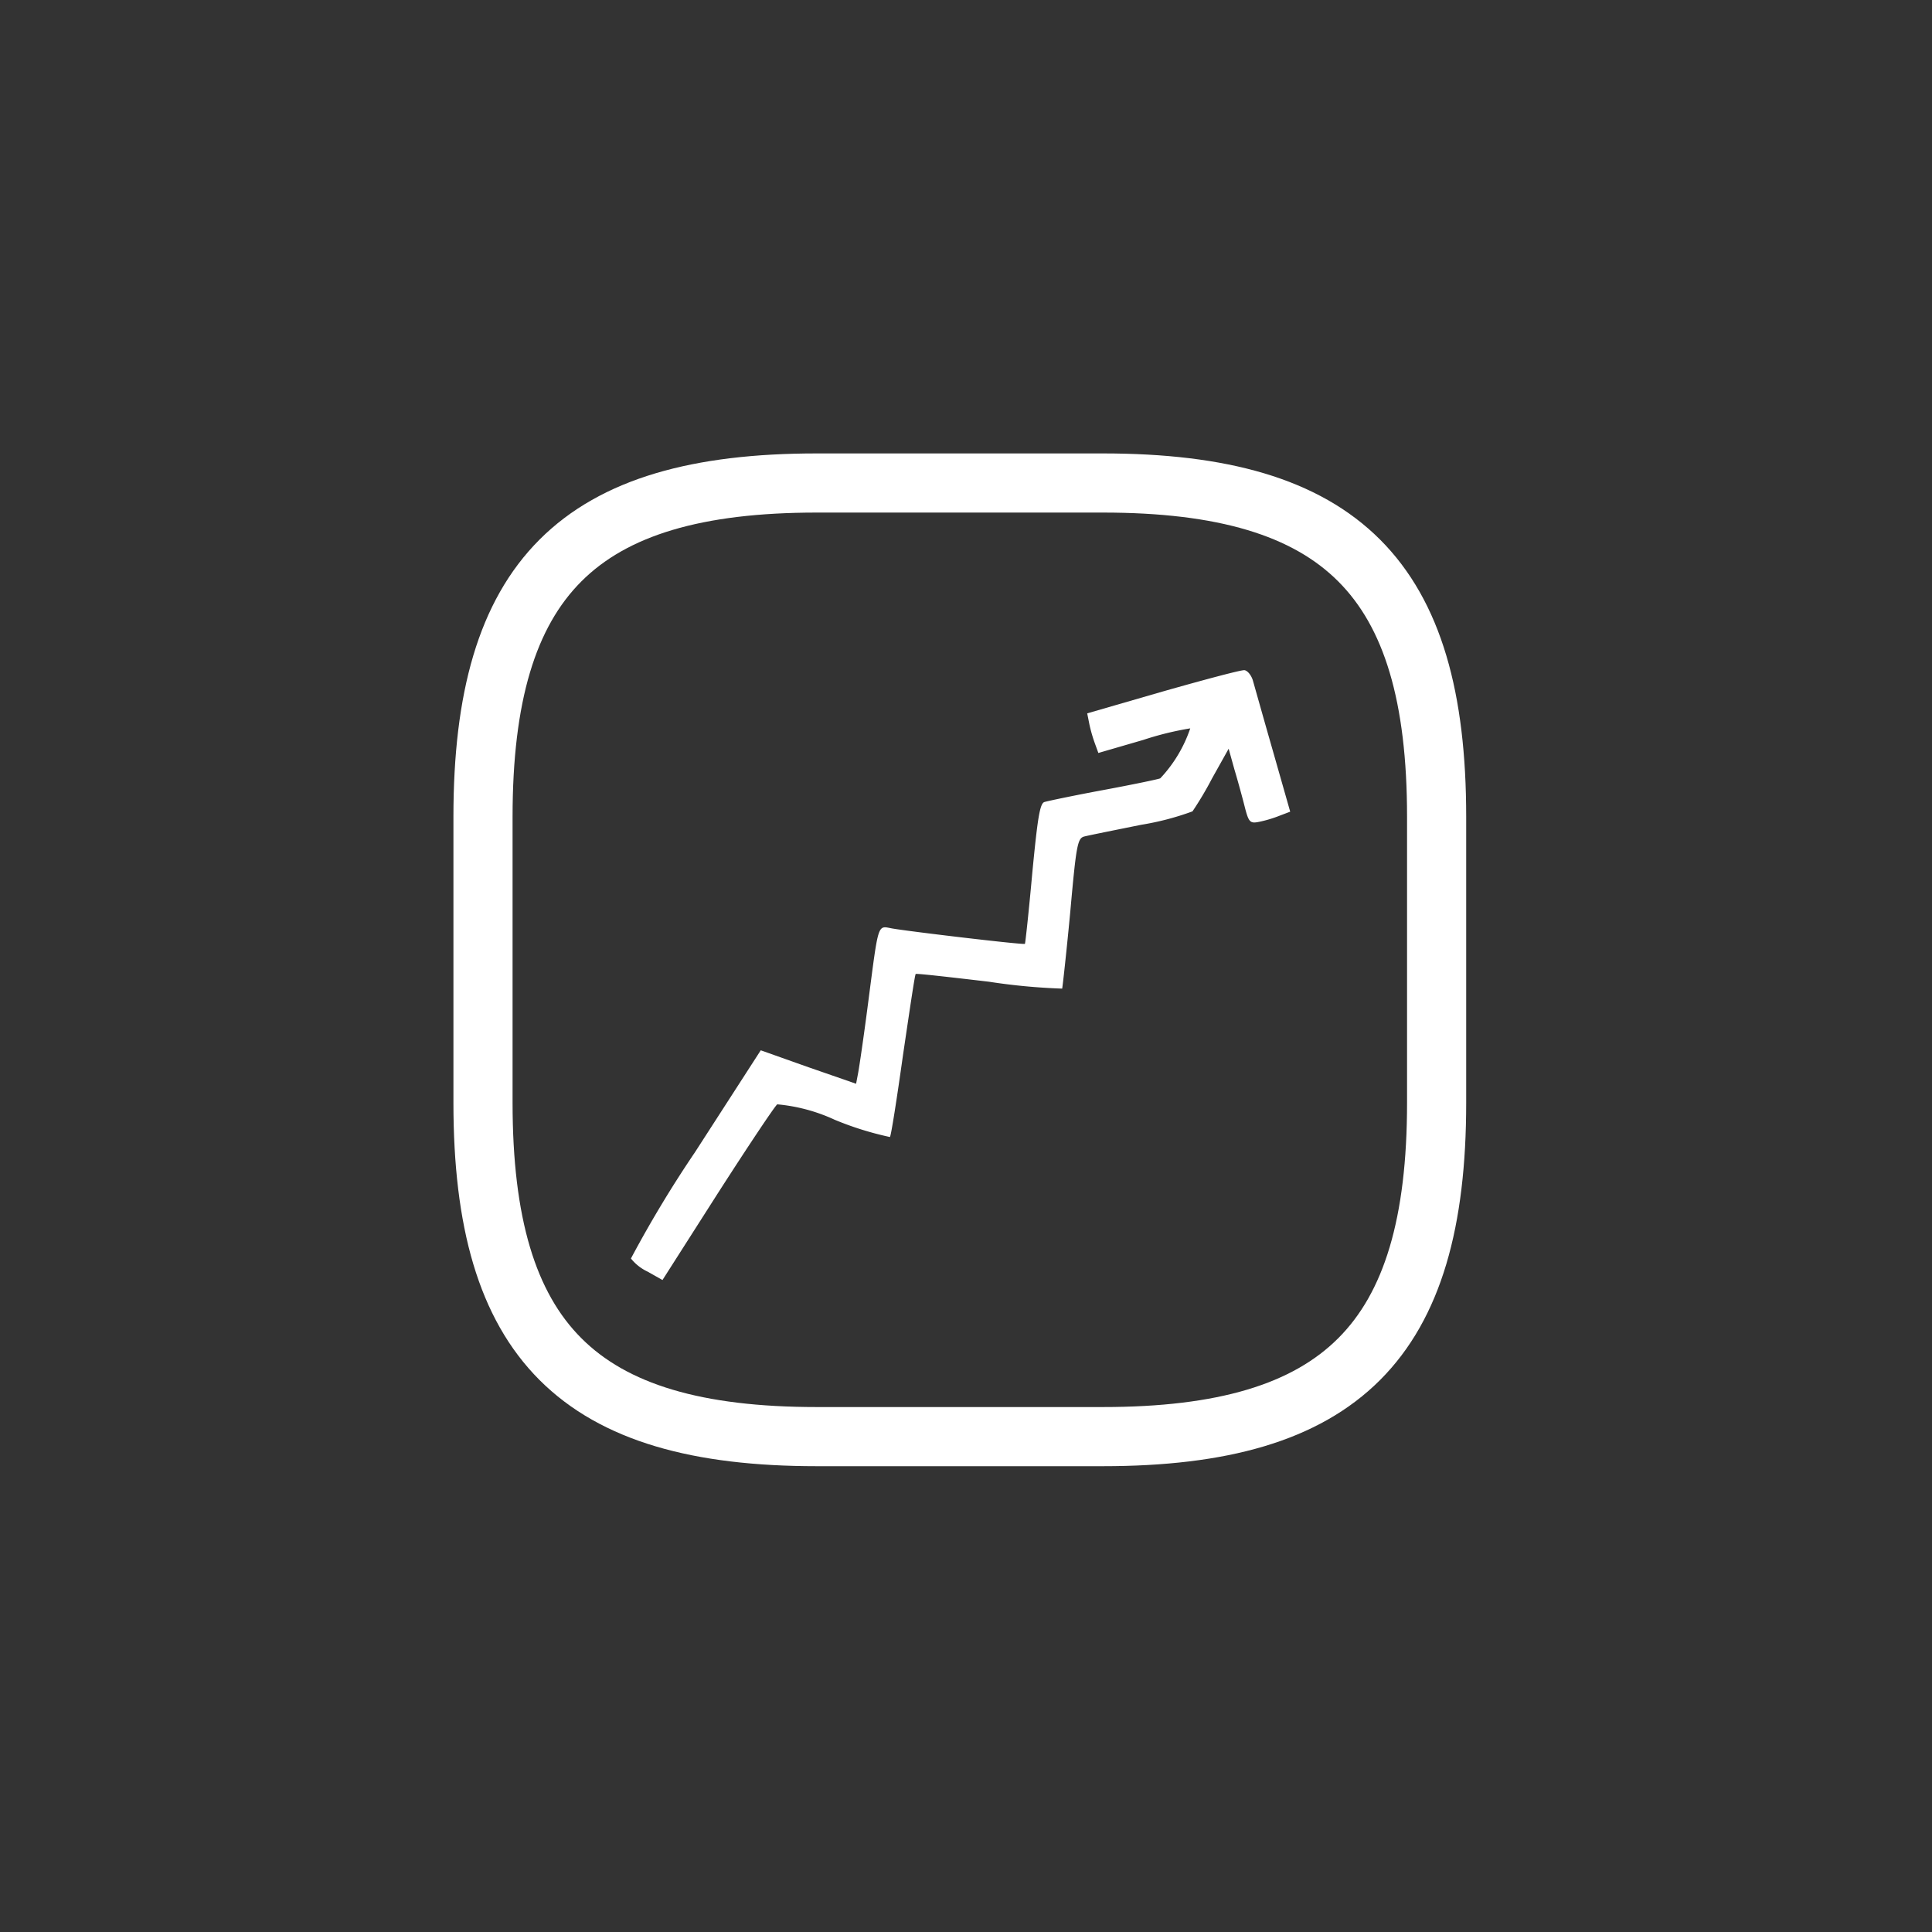 <svg xmlns="http://www.w3.org/2000/svg" xmlns:xlink="http://www.w3.org/1999/xlink" width="98" height="98" viewBox="0 0 98 98">
  <rect x="0" y="0" width="98" height="98" fill="#333333" stroke="none"/>
  <defs>
    <clipPath id="clip-path">
      <rect id="Rectangle_386" data-name="Rectangle 386" width="52" height="52" transform="translate(100 23.171)" fill="#fff"/>
    </clipPath>
  </defs>
  <g id="diverse-icon2" transform="translate(-77 -0.171)">
    <circle id="Ellipse_72" data-name="Ellipse 72" cx="49" cy="49" r="49" transform="translate(77 0.171)" fill="#2d4c78" opacity="0"/>
    <g id="Mask_Group_17" data-name="Mask Group 17" clip-path="url(#clip-path)">
      <g id="trend-down-svgrepo-com" transform="translate(96.977 20.148)">
        <path id="Path_733" data-name="Path 733" d="M21.767,53.209H36.279c12.093,0,16.93-4.837,16.93-16.93V21.767c0-12.093-4.837-16.93-16.93-16.93H21.767c-12.093,0-16.93,4.837-16.93,16.93V36.279C4.837,48.372,9.674,53.209,21.767,53.209Z" transform="translate(-0.314 -0.314)" fill="none" stroke="#fff" stroke-linecap="round" stroke-linejoin="round" stroke-width="3"/>
        <g id="Untitled-5" transform="translate(-21.273 133.726)">
          <path id="Path_1256" data-name="Path 1256" d="M27.286-157.63l-3.842,1.112.117.585a7.727,7.727,0,0,0,.293.995l.156.429,2.282-.663a15.607,15.607,0,0,1,2.379-.585,6.928,6.928,0,0,1-1.521,2.535c-.156.059-1.482.332-2.925.6s-2.769.546-2.945.6c-.234.058-.351.78-.624,3.627-.176,1.95-.351,3.549-.371,3.569-.078.058-5.831-.624-6.728-.78-.761-.136-.683-.39-1.229,3.8-.215,1.658-.449,3.257-.507,3.549l-.1.527-2.418-.839-2.418-.858-3.335,5.168A59.21,59.21,0,0,0,.3-128.866a2.366,2.366,0,0,0,.839.663l.761.429L4.7-132.162c1.541-2.4,2.906-4.446,3.023-4.524a8.8,8.8,0,0,1,2.906.78,16.057,16.057,0,0,0,2.808.878c.059-.059.351-1.931.663-4.154.332-2.243.6-4.076.644-4.115.02-.039,1.7.156,3.705.39a31.2,31.2,0,0,0,3.725.351c.019-.059.215-1.814.41-3.881.312-3.491.371-3.764.741-3.842.234-.059,1.5-.312,2.847-.585a13.988,13.988,0,0,0,2.613-.683,17.369,17.369,0,0,0,.995-1.677l.839-1.5.293,1.053c.176.585.41,1.443.527,1.911.2.78.273.839.741.741a6.311,6.311,0,0,0,1.034-.312l.527-.2-.878-3.081c-.488-1.7-.936-3.3-1.014-3.569s-.273-.507-.429-.527S29.411-158.234,27.286-157.63Z" transform="translate(33 39)" fill="#fff"/>
        </g>
      </g>
    </g>
  </g>
</svg>

